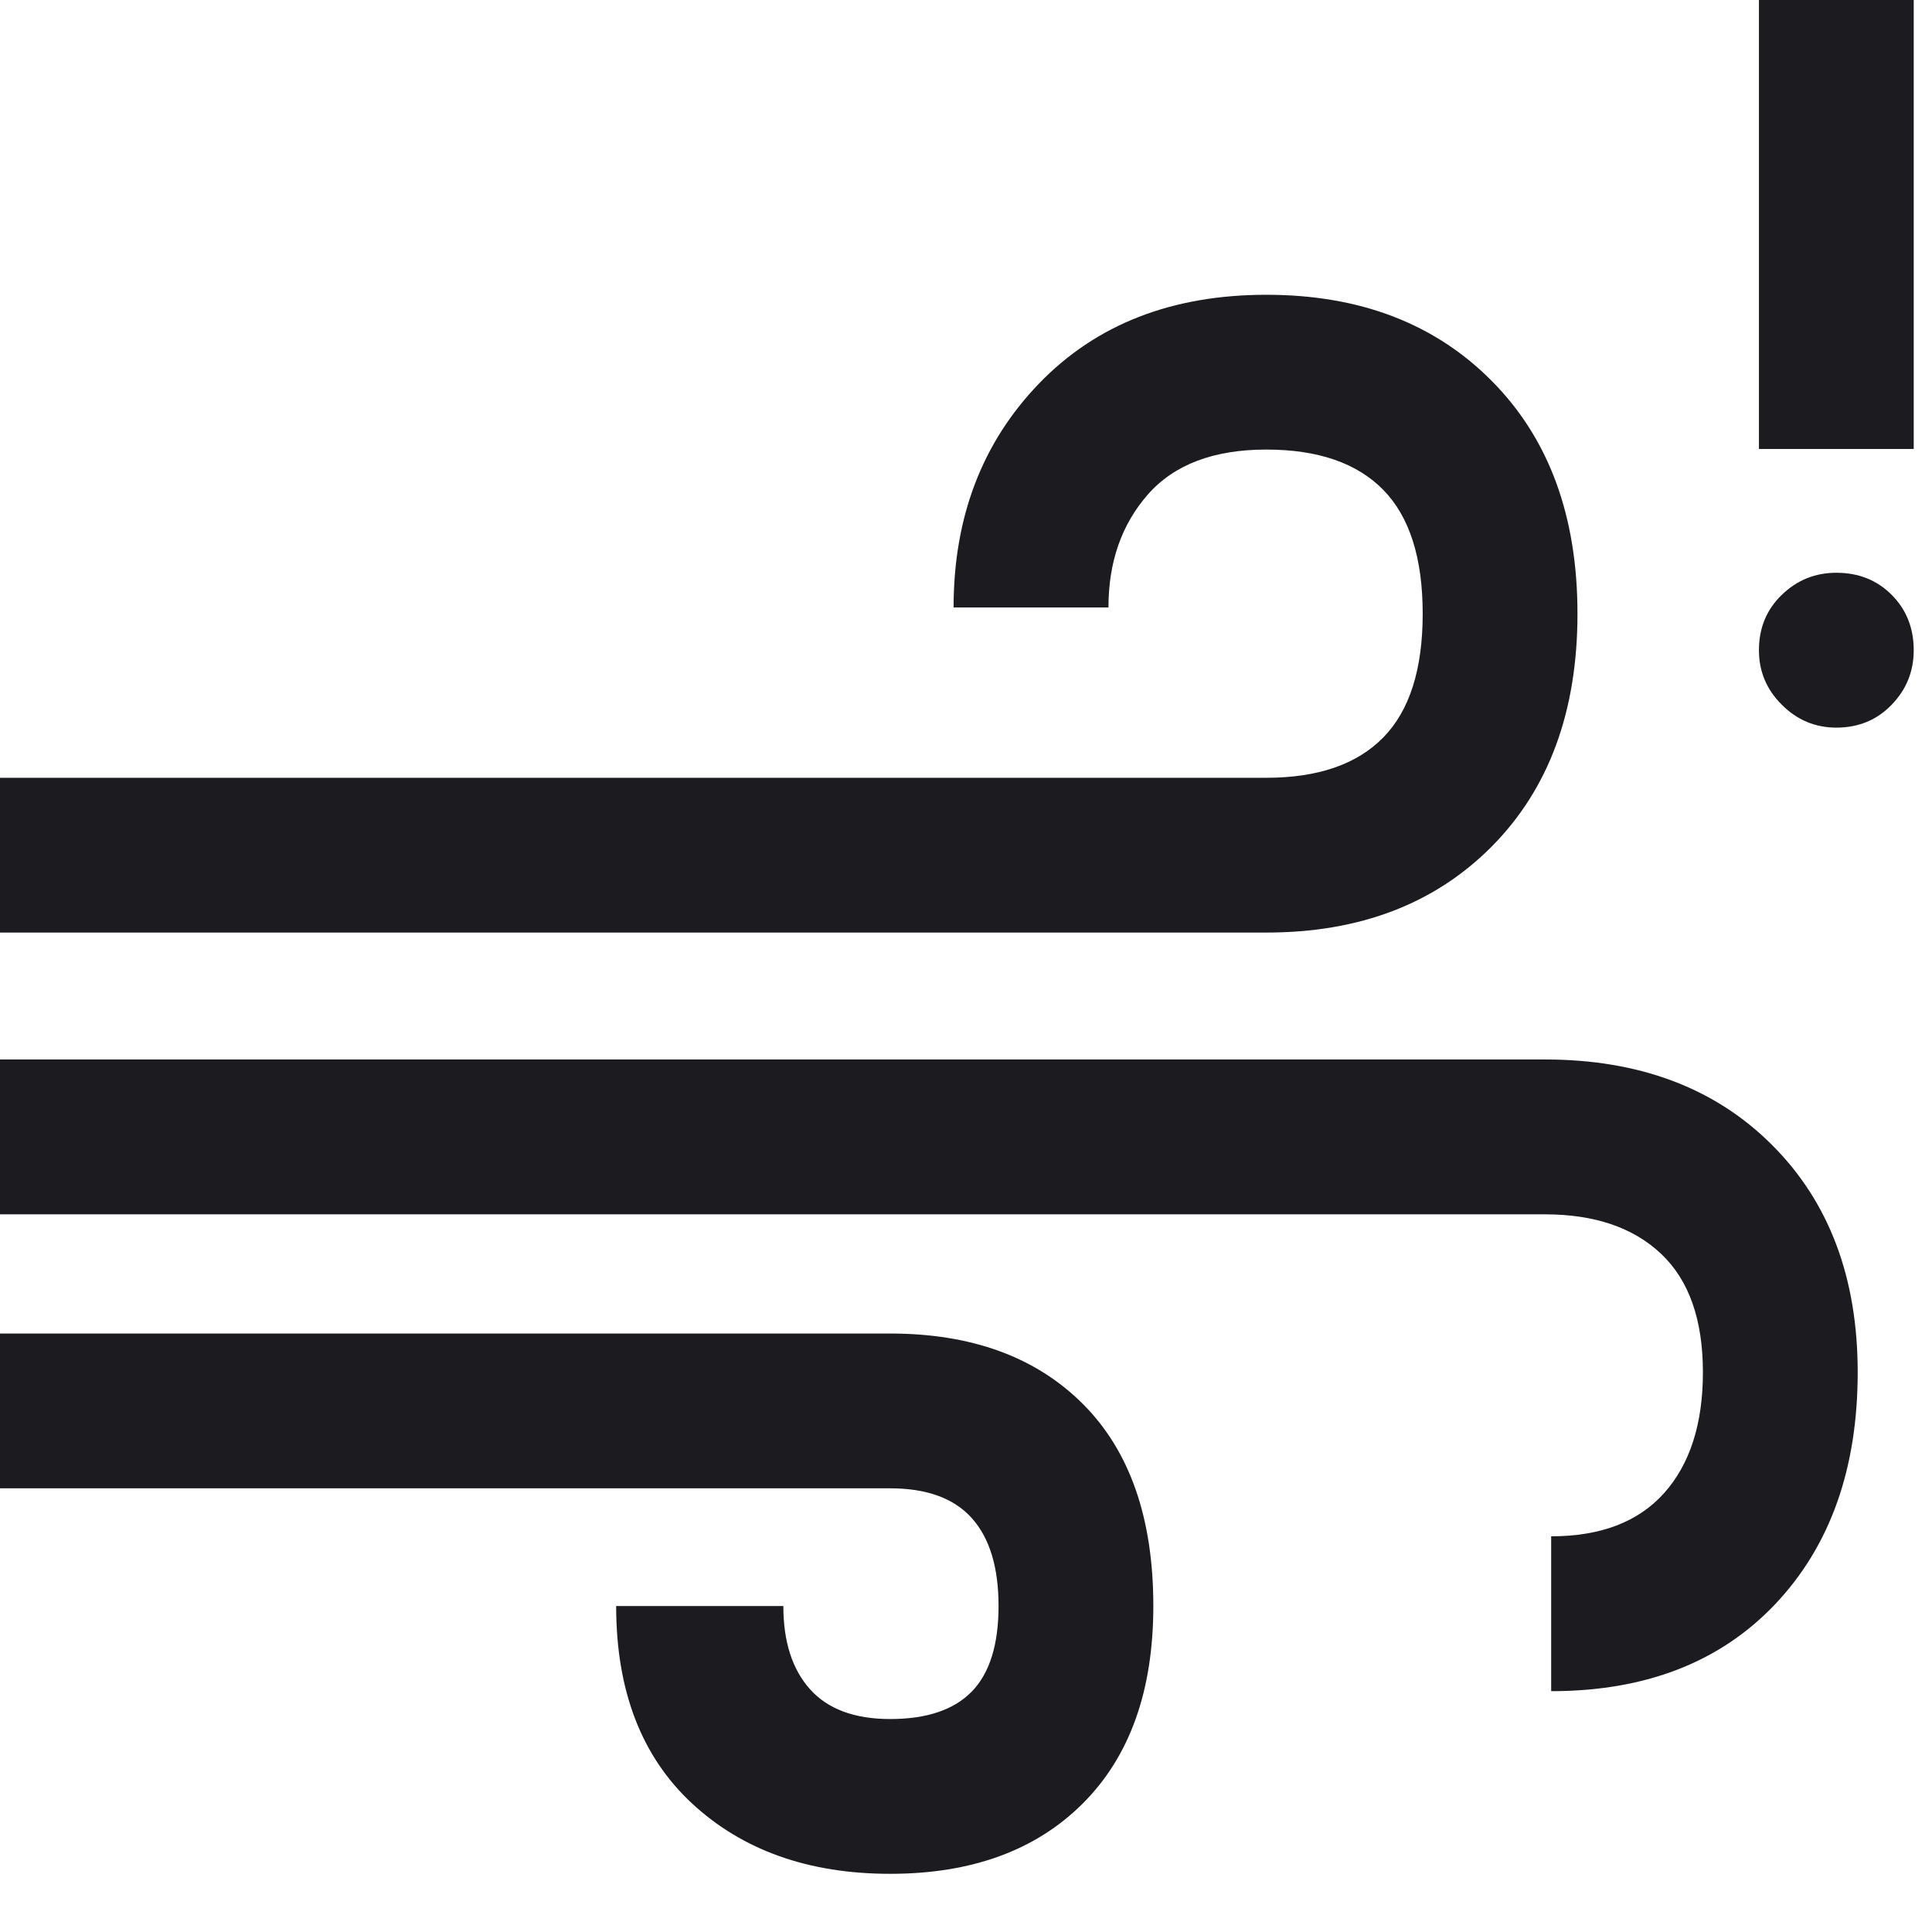 <svg width="26" height="26" viewBox="0 0 26 26" fill="none" xmlns="http://www.w3.org/2000/svg">
<path d="M11.979 25.217C10.882 25.217 9.993 24.901 9.312 24.269C8.632 23.637 8.292 22.752 8.292 21.613H10.542C10.542 22.092 10.661 22.465 10.901 22.733C11.14 23 11.5 23.134 11.979 23.134C12.472 23.134 12.838 23.01 13.078 22.764C13.318 22.517 13.438 22.134 13.438 21.613C13.438 21.092 13.318 20.698 13.078 20.43C12.838 20.163 12.472 20.029 11.979 20.029H0V17.946H11.979C13.076 17.946 13.941 18.262 14.573 18.894C15.205 19.526 15.521 20.432 15.521 21.613C15.521 22.752 15.205 23.637 14.573 24.269C13.941 24.901 13.076 25.217 11.979 25.217ZM0 12.55V10.467H17.042C17.736 10.467 18.261 10.286 18.615 9.925C18.969 9.564 19.146 9.009 19.146 8.259C19.146 7.509 18.969 6.953 18.615 6.592C18.261 6.231 17.736 6.05 17.042 6.05C16.333 6.05 15.802 6.252 15.448 6.654C15.094 7.057 14.917 7.564 14.917 8.175H12.833C12.833 6.96 13.217 5.955 13.984 5.16C14.752 4.365 15.771 3.967 17.042 3.967C18.299 3.967 19.311 4.354 20.078 5.129C20.845 5.903 21.229 6.946 21.229 8.259C21.229 9.571 20.845 10.614 20.078 11.389C19.311 12.163 18.299 12.55 17.042 12.55H0ZM20.875 22.759V20.675C21.542 20.675 22.049 20.481 22.396 20.092C22.743 19.703 22.917 19.161 22.917 18.467C22.917 17.759 22.729 17.227 22.354 16.873C21.979 16.519 21.458 16.342 20.792 16.342H0V14.258H20.792C22.062 14.258 23.082 14.642 23.849 15.41C24.616 16.177 25 17.196 25 18.467C25 19.765 24.63 20.805 23.891 21.587C23.151 22.368 22.146 22.759 20.875 22.759Z" fill="#1C1B1F"/>
<path d="M23.979 9.484C24.183 9.689 24.428 9.792 24.713 9.792C25.011 9.792 25.26 9.689 25.457 9.484C25.655 9.28 25.754 9.035 25.754 8.75C25.754 8.452 25.655 8.203 25.457 8.005C25.26 7.807 25.011 7.708 24.713 7.708C24.428 7.708 24.183 7.807 23.979 8.005C23.773 8.203 23.671 8.452 23.671 8.75C23.671 9.035 23.773 9.28 23.979 9.484Z" fill="#1C1B1F"/>
<path d="M23.671 6.19888e-05V6.042H25.754V6.19888e-05H23.671Z" fill="#1C1B1F"/>
</svg>
